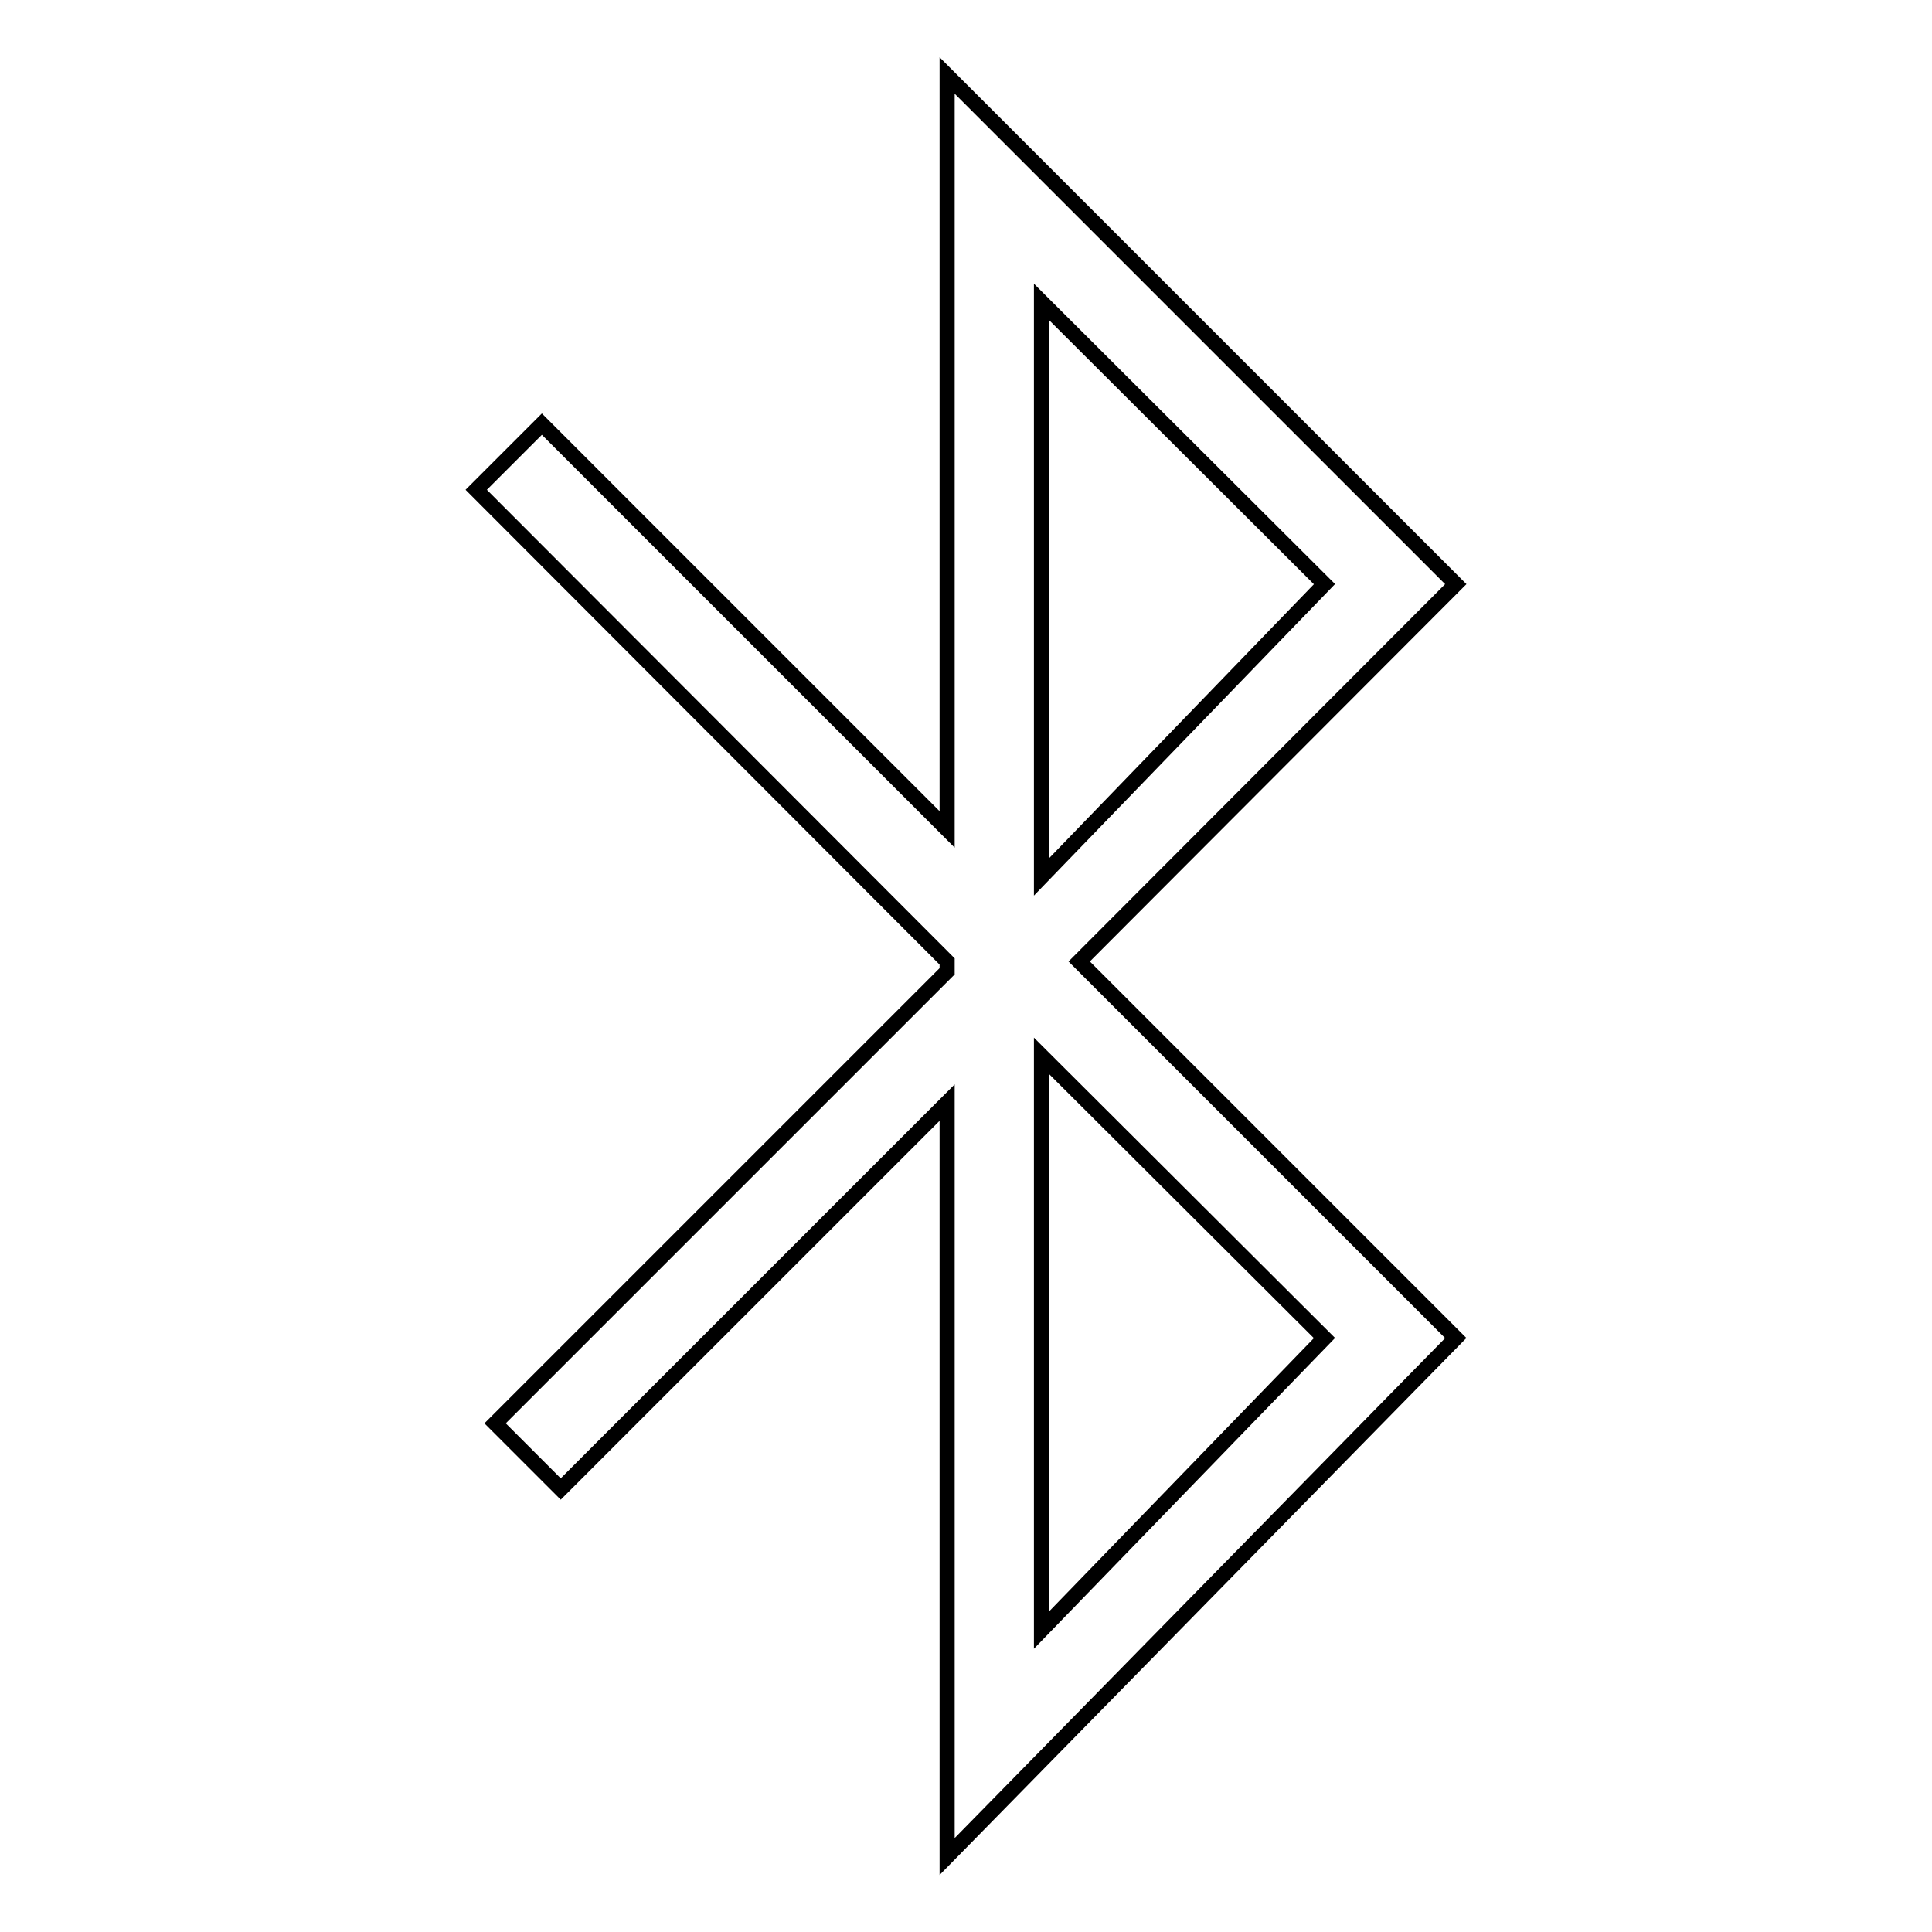 <?xml version="1.0" encoding="utf-8"?>
<!-- Svg Vector Icons : http://www.onlinewebfonts.com/icon -->
<!DOCTYPE svg PUBLIC "-//W3C//DTD SVG 1.1//EN" "http://www.w3.org/Graphics/SVG/1.1/DTD/svg11.dtd">
<svg version="1.1" xmlns="http://www.w3.org/2000/svg" xmlns:xlink="http://www.w3.org/1999/xlink" x="0px" y="0px" viewBox="0 0 256 256" enable-background="new 0 0 256 256" xml:space="preserve">
<g> <path stroke-width="2" fill-opacity="0" stroke="#000000"  d="M125.5,146.1l-51.2,51.2l-8.7-8.7l59.9-59.9v-1.3L63.1,64.9l8.7-8.7l53.7,53.7V10l58.7,58.7l8.7,8.7 L143,127.4l41.2,41.2l8.7,8.7L125.5,246V146.1L125.5,146.1z M175.5,77.4L138,40v76.2L175.5,77.4z M175.5,177.3L138,139.9V216 L175.5,177.3z"/></g>
</svg>